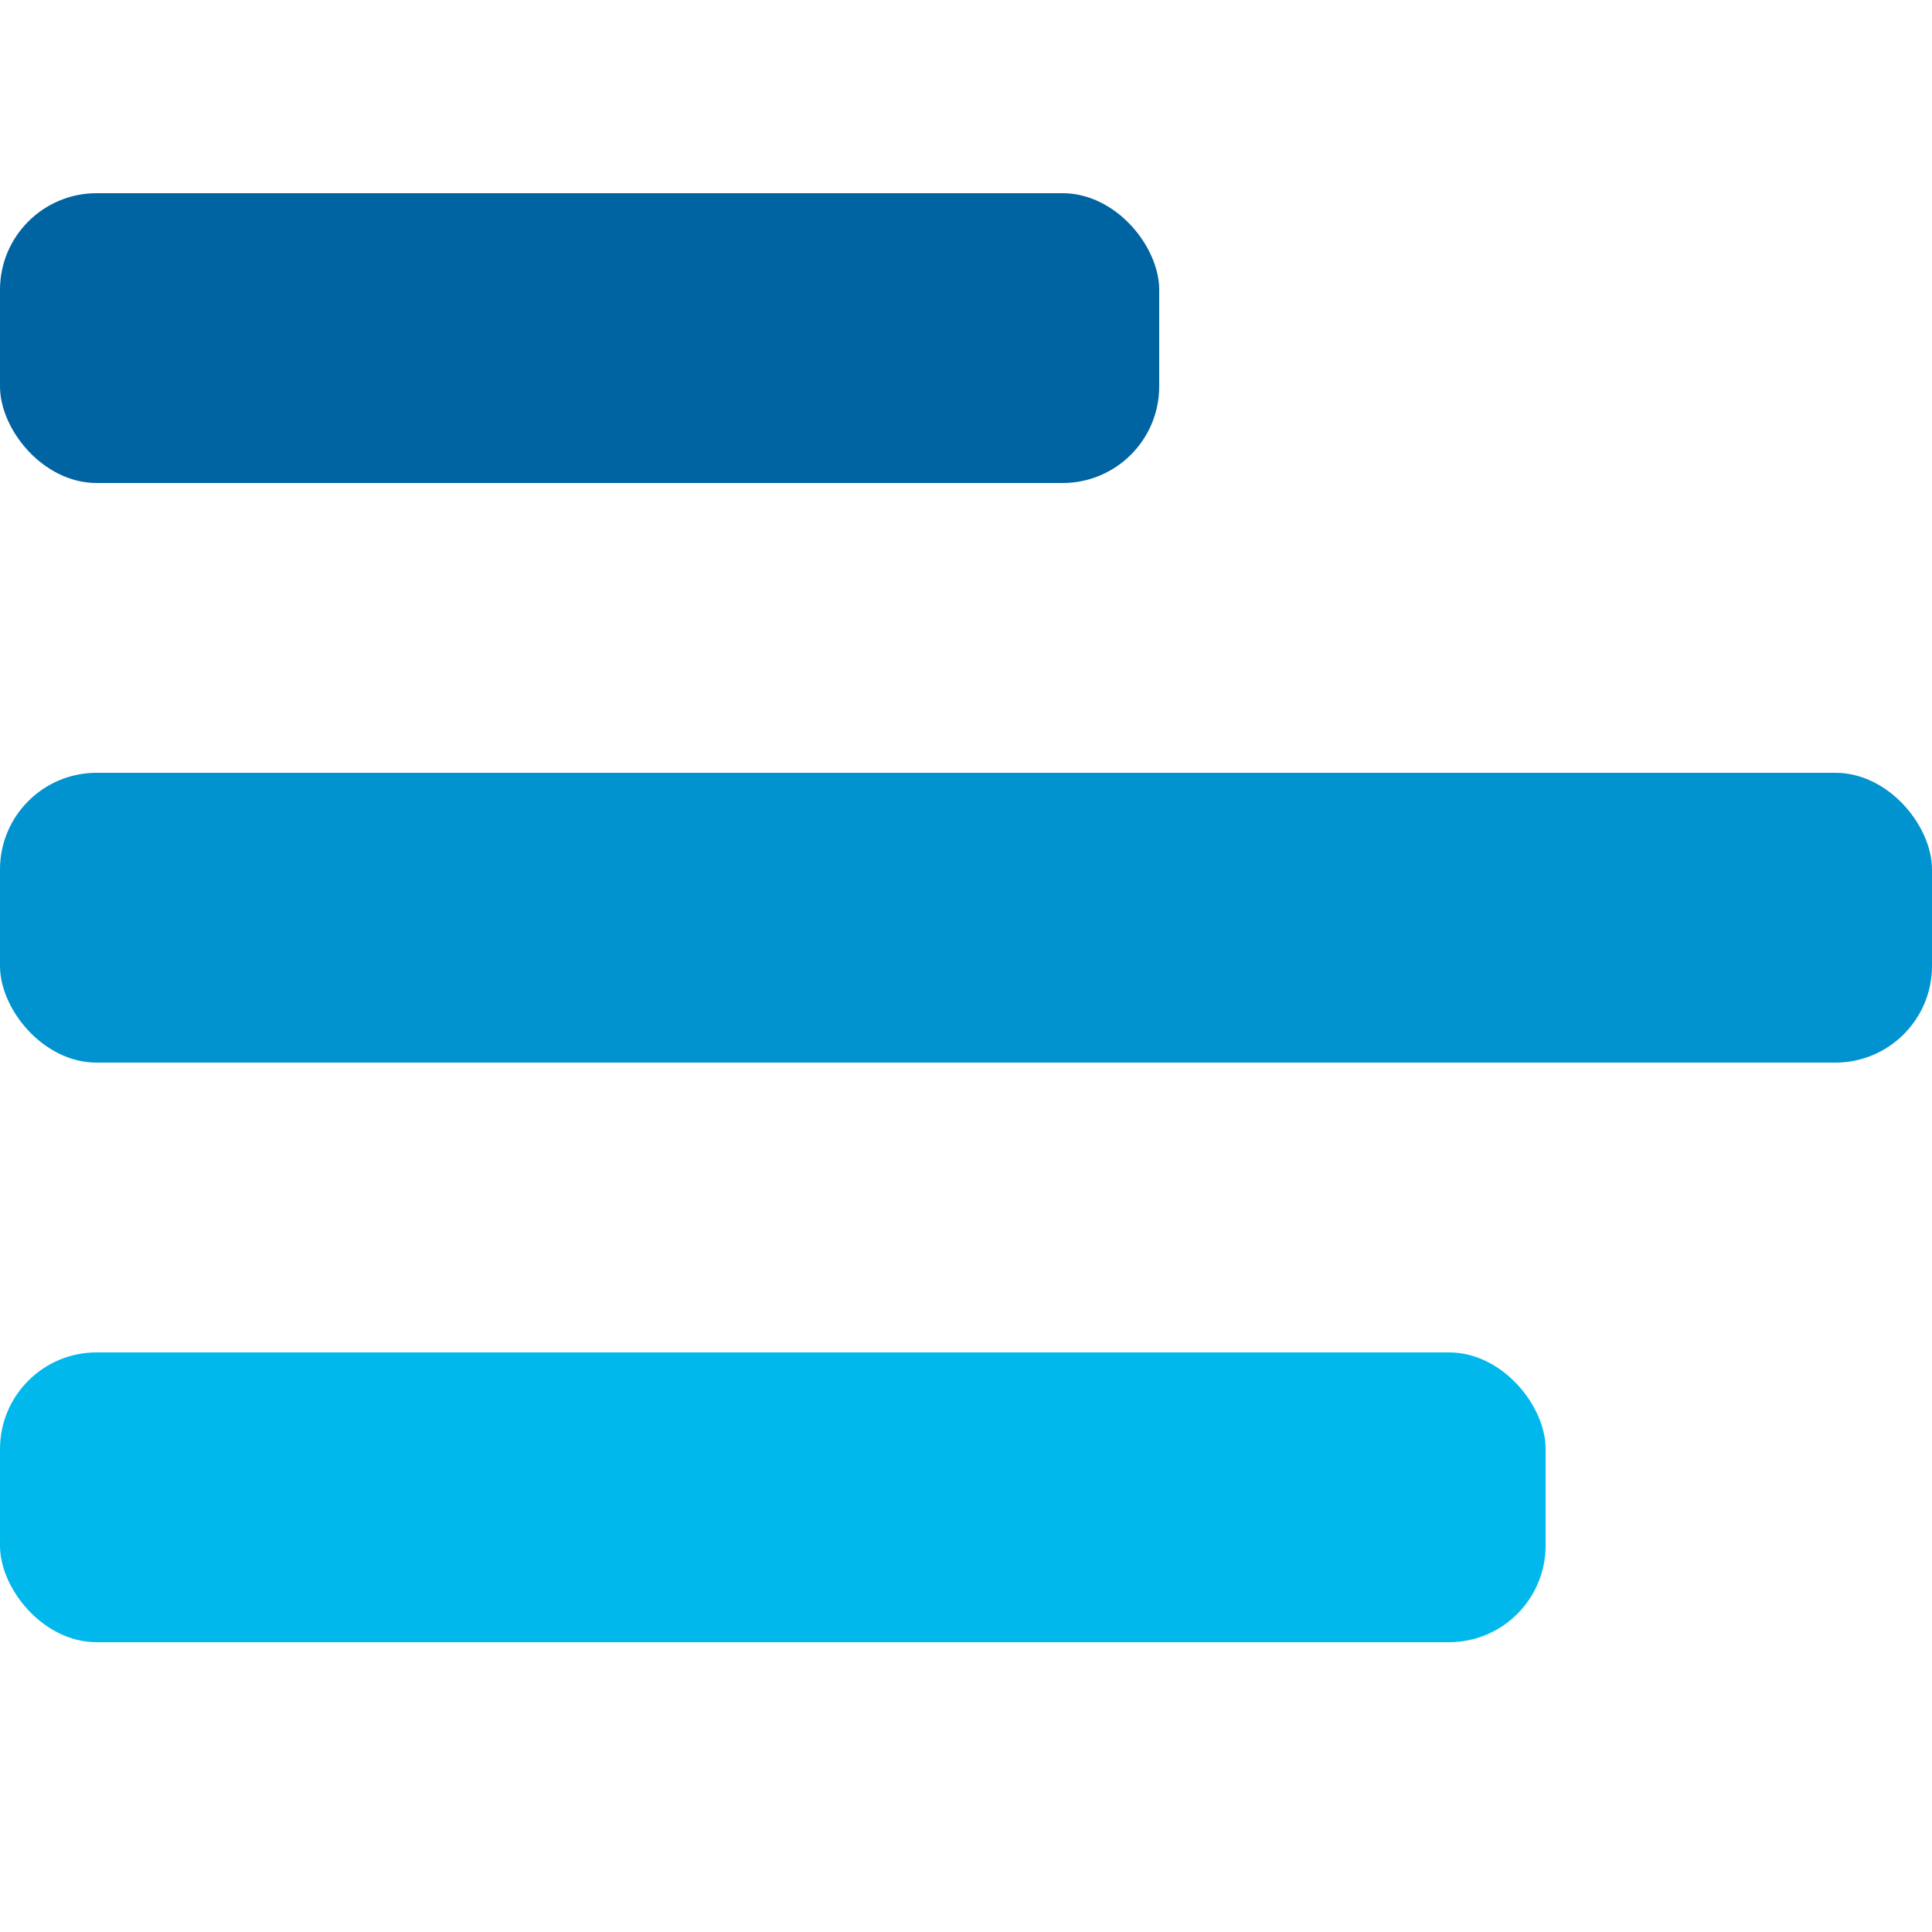 <svg width="20" height="20" xmlns="http://www.w3.org/2000/svg">

 <g>
  <title>background</title>
  <rect fill="none" id="canvas_background" height="402" width="582" y="-1" x="-1"/>
 </g>
 <g>
  <title>Layer 1</title>
  <g id="svg_1" fill-rule="evenodd" fill="none">
   <rect id="svg_2" rx="1" fill="#0063a2" y="2" height="3" width="12"/>
   <rect id="svg_3" rx="1" fill="#0093d0" y="8" height="3" width="20"/>
   <rect id="svg_4" rx="1" fill="#00b8ec" y="14" height="3" width="16"/>
  </g>
 </g>
</svg>
